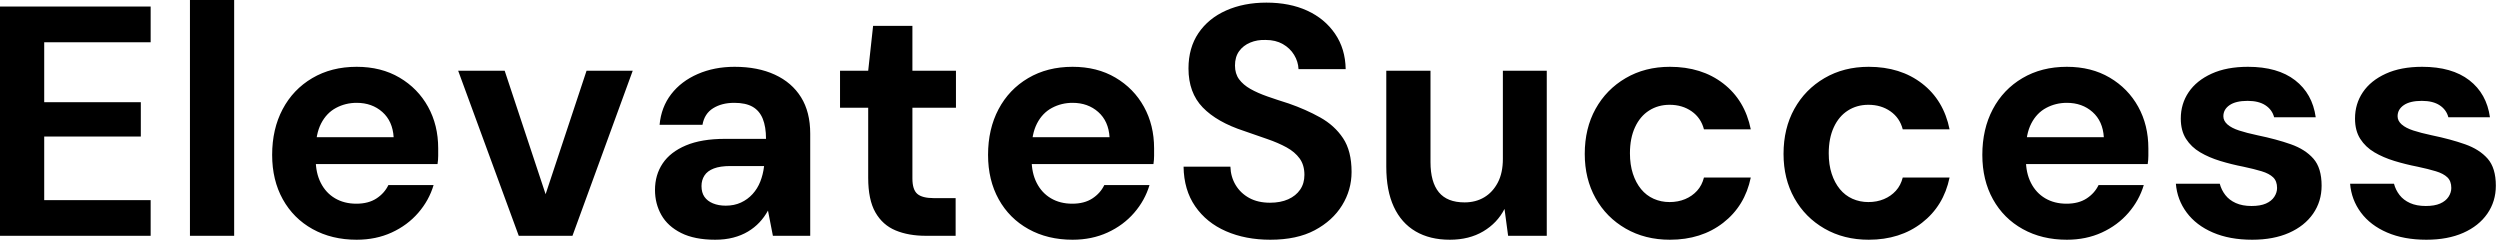 <svg baseProfile="full" height="28" version="1.1" viewBox="0 0 292 28" width="292" xmlns="http://www.w3.org/2000/svg" xmlns:ev="http://www.w3.org/2001/xml-events" xmlns:xlink="http://www.w3.org/1999/xlink"><defs /><g><path d="M2.639 27.541V0.765H20.235V4.934H7.803V11.934H19.087V15.951H7.803V23.372H20.235V27.541Z M24.825 27.541V0.0H29.989V27.541Z M44.295 28Q41.388 28 39.15 26.757Q36.913 25.514 35.669 23.276Q34.426 21.038 34.426 18.093Q34.426 15.071 35.65 12.757Q36.874 10.443 39.112 9.123Q41.35 7.803 44.295 7.803Q47.164 7.803 49.306 9.066Q51.448 10.328 52.634 12.47Q53.82 14.612 53.82 17.328Q53.82 17.71 53.82 18.189Q53.82 18.667 53.743 19.164H38.098V16.027H48.617Q48.503 14.153 47.298 13.082Q46.093 12.011 44.295 12.011Q42.995 12.011 41.885 12.604Q40.776 13.197 40.145 14.421Q39.514 15.645 39.514 17.519V18.628Q39.514 20.197 40.107 21.363Q40.699 22.53 41.77 23.161Q42.842 23.792 44.257 23.792Q45.672 23.792 46.609 23.18Q47.546 22.568 48.005 21.612H53.284Q52.749 23.41 51.486 24.863Q50.224 26.317 48.388 27.158Q46.552 28 44.295 28Z M63.23 27.541 56.153 8.262H61.585L66.366 22.683L71.148 8.262H76.541L69.503 27.541Z M86.18 28Q83.77 28 82.202 27.216Q80.634 26.432 79.888 25.112Q79.142 23.792 79.142 22.186Q79.142 20.426 80.041 19.087Q80.94 17.749 82.757 16.984Q84.574 16.219 87.328 16.219H92.109Q92.109 14.803 91.727 13.866Q91.344 12.929 90.541 12.47Q89.738 12.011 88.399 12.011Q86.945 12.011 85.932 12.642Q84.918 13.273 84.689 14.574H79.678Q79.869 12.508 81.036 10.997Q82.202 9.486 84.134 8.645Q86.066 7.803 88.437 7.803Q91.153 7.803 93.142 8.721Q95.131 9.639 96.202 11.361Q97.273 13.082 97.273 15.607V27.541H92.913L92.339 24.596Q91.918 25.361 91.344 25.973Q90.77 26.585 90.005 27.044Q89.24 27.503 88.284 27.751Q87.328 28 86.18 28ZM87.404 24.022Q88.399 24.022 89.183 23.658Q89.967 23.295 90.541 22.664Q91.115 22.033 91.44 21.21Q91.765 20.388 91.88 19.432V19.393H87.94Q86.754 19.393 86.008 19.68Q85.262 19.967 84.918 20.503Q84.574 21.038 84.574 21.727Q84.574 22.492 84.918 22.989Q85.262 23.486 85.913 23.754Q86.563 24.022 87.404 24.022Z M110.776 27.541Q108.749 27.541 107.238 26.91Q105.727 26.279 104.885 24.806Q104.044 23.333 104.044 20.77V12.585H100.754V8.262H104.044L104.617 3.022H109.208V8.262H114.295V12.585H109.208V20.847Q109.208 22.148 109.781 22.645Q110.355 23.142 111.732 23.142H114.257V27.541Z M127.913 28Q125.005 28 122.768 26.757Q120.53 25.514 119.287 23.276Q118.044 21.038 118.044 18.093Q118.044 15.071 119.268 12.757Q120.492 10.443 122.73 9.123Q124.967 7.803 127.913 7.803Q130.781 7.803 132.923 9.066Q135.066 10.328 136.251 12.47Q137.437 14.612 137.437 17.328Q137.437 17.71 137.437 18.189Q137.437 18.667 137.361 19.164H121.716V16.027H132.235Q132.12 14.153 130.915 13.082Q129.71 12.011 127.913 12.011Q126.612 12.011 125.503 12.604Q124.393 13.197 123.762 14.421Q123.131 15.645 123.131 17.519V18.628Q123.131 20.197 123.724 21.363Q124.317 22.53 125.388 23.161Q126.459 23.792 127.874 23.792Q129.29 23.792 130.227 23.18Q131.164 22.568 131.623 21.612H136.902Q136.366 23.41 135.104 24.863Q133.842 26.317 132.005 27.158Q130.169 28 127.913 28Z M151.016 28Q148.109 28 145.833 27.005Q143.557 26.011 142.238 24.098Q140.918 22.186 140.88 19.47H146.35Q146.388 20.656 146.962 21.612Q147.536 22.568 148.549 23.123Q149.563 23.678 150.978 23.678Q152.202 23.678 153.101 23.276Q154.0 22.874 154.497 22.148Q154.995 21.421 154.995 20.426Q154.995 19.279 154.44 18.514Q153.885 17.749 152.91 17.213Q151.934 16.678 150.653 16.238Q149.372 15.798 147.956 15.301Q144.781 14.268 143.117 12.546Q141.454 10.825 141.454 7.995Q141.454 5.585 142.62 3.863Q143.787 2.142 145.852 1.224Q147.918 0.306 150.557 0.306Q153.273 0.306 155.32 1.243Q157.366 2.18 158.571 3.94Q159.776 5.699 159.814 8.071H154.306Q154.268 7.191 153.79 6.407Q153.311 5.623 152.47 5.145Q151.628 4.667 150.481 4.667Q149.486 4.628 148.664 4.973Q147.842 5.317 147.363 5.986Q146.885 6.656 146.885 7.65Q146.885 8.607 147.363 9.257Q147.842 9.907 148.683 10.385Q149.525 10.863 150.672 11.265Q151.82 11.667 153.158 12.087Q155.148 12.776 156.831 13.713Q158.514 14.65 159.508 16.142Q160.503 17.634 160.503 20.082Q160.503 22.186 159.393 23.984Q158.284 25.781 156.199 26.891Q154.115 28 151.016 28Z M171.978 28Q169.645 28 167.981 27.025Q166.317 26.049 165.437 24.156Q164.557 22.262 164.557 19.47V8.262H169.721V18.934Q169.721 21.268 170.697 22.454Q171.672 23.639 173.699 23.639Q175.0 23.639 175.995 23.046Q176.989 22.454 177.582 21.325Q178.175 20.197 178.175 18.552V8.262H183.301V27.541H178.787L178.366 24.404Q177.525 26.049 175.88 27.025Q174.235 28 171.978 28Z M197.683 28Q194.776 28 192.519 26.699Q190.262 25.399 189.0 23.142Q187.738 20.885 187.738 17.978Q187.738 14.995 189.0 12.719Q190.262 10.443 192.519 9.123Q194.776 7.803 197.683 7.803Q201.393 7.803 203.918 9.754Q206.443 11.705 207.131 15.109H201.661Q201.317 13.77 200.227 13.005Q199.137 12.24 197.645 12.24Q196.306 12.24 195.254 12.91Q194.202 13.579 193.609 14.861Q193.016 16.142 193.016 17.902Q193.016 19.24 193.361 20.292Q193.705 21.344 194.317 22.09Q194.929 22.836 195.79 23.219Q196.65 23.601 197.645 23.601Q198.639 23.601 199.462 23.257Q200.284 22.913 200.858 22.281Q201.432 21.65 201.661 20.732H207.131Q206.443 24.06 203.899 26.03Q201.355 28 197.683 28Z M220.902 28Q217.995 28 215.738 26.699Q213.481 25.399 212.219 23.142Q210.956 20.885 210.956 17.978Q210.956 14.995 212.219 12.719Q213.481 10.443 215.738 9.123Q217.995 7.803 220.902 7.803Q224.612 7.803 227.137 9.754Q229.661 11.705 230.35 15.109H224.88Q224.536 13.77 223.445 13.005Q222.355 12.24 220.863 12.24Q219.525 12.24 218.473 12.91Q217.421 13.579 216.828 14.861Q216.235 16.142 216.235 17.902Q216.235 19.24 216.579 20.292Q216.923 21.344 217.536 22.09Q218.148 22.836 219.008 23.219Q219.869 23.601 220.863 23.601Q221.858 23.601 222.68 23.257Q223.503 22.913 224.077 22.281Q224.65 21.65 224.88 20.732H230.35Q229.661 24.06 227.117 26.03Q224.574 28 220.902 28Z M244.044 28Q241.137 28 238.899 26.757Q236.661 25.514 235.418 23.276Q234.175 21.038 234.175 18.093Q234.175 15.071 235.399 12.757Q236.623 10.443 238.861 9.123Q241.098 7.803 244.044 7.803Q246.913 7.803 249.055 9.066Q251.197 10.328 252.383 12.47Q253.568 14.612 253.568 17.328Q253.568 17.71 253.568 18.189Q253.568 18.667 253.492 19.164H237.847V16.027H248.366Q248.251 14.153 247.046 13.082Q245.842 12.011 244.044 12.011Q242.743 12.011 241.634 12.604Q240.525 13.197 239.893 14.421Q239.262 15.645 239.262 17.519V18.628Q239.262 20.197 239.855 21.363Q240.448 22.53 241.519 23.161Q242.59 23.792 244.005 23.792Q245.421 23.792 246.358 23.18Q247.295 22.568 247.754 21.612H253.033Q252.497 23.41 251.235 24.863Q249.973 26.317 248.137 27.158Q246.301 28 244.044 28Z M265.694 28Q263.055 28 261.104 27.158Q259.153 26.317 258.044 24.825Q256.934 23.333 256.781 21.459H261.907Q262.098 22.186 262.557 22.779Q263.016 23.372 263.781 23.716Q264.546 24.06 265.617 24.06Q266.65 24.06 267.301 23.773Q267.951 23.486 268.276 22.989Q268.601 22.492 268.601 21.956Q268.601 21.153 268.142 20.713Q267.683 20.273 266.803 20.005Q265.923 19.738 264.661 19.47Q263.284 19.202 261.964 18.801Q260.645 18.399 259.612 17.787Q258.579 17.175 257.967 16.219Q257.355 15.262 257.355 13.847Q257.355 12.126 258.273 10.768Q259.191 9.41 260.951 8.607Q262.71 7.803 265.197 7.803Q268.678 7.803 270.705 9.372Q272.732 10.94 273.115 13.694H268.257Q268.027 12.814 267.243 12.298Q266.459 11.781 265.158 11.781Q263.781 11.781 263.055 12.279Q262.328 12.776 262.328 13.579Q262.328 14.115 262.806 14.536Q263.284 14.956 264.164 15.243Q265.044 15.53 266.306 15.798Q268.525 16.257 270.208 16.85Q271.891 17.443 272.847 18.533Q273.803 19.623 273.803 21.689Q273.803 23.525 272.809 24.959Q271.814 26.393 269.997 27.197Q268.18 28 265.694 28Z M286.044 28Q283.404 28 281.454 27.158Q279.503 26.317 278.393 24.825Q277.284 23.333 277.131 21.459H282.257Q282.448 22.186 282.907 22.779Q283.366 23.372 284.131 23.716Q284.896 24.06 285.967 24.06Q287.0 24.06 287.65 23.773Q288.301 23.486 288.626 22.989Q288.951 22.492 288.951 21.956Q288.951 21.153 288.492 20.713Q288.033 20.273 287.153 20.005Q286.273 19.738 285.011 19.47Q283.634 19.202 282.314 18.801Q280.995 18.399 279.962 17.787Q278.929 17.175 278.317 16.219Q277.705 15.262 277.705 13.847Q277.705 12.126 278.623 10.768Q279.541 9.41 281.301 8.607Q283.06 7.803 285.546 7.803Q289.027 7.803 291.055 9.372Q293.082 10.94 293.464 13.694H288.607Q288.377 12.814 287.593 12.298Q286.809 11.781 285.508 11.781Q284.131 11.781 283.404 12.279Q282.678 12.776 282.678 13.579Q282.678 14.115 283.156 14.536Q283.634 14.956 284.514 15.243Q285.393 15.53 286.656 15.798Q288.874 16.257 290.557 16.85Q292.24 17.443 293.197 18.533Q294.153 19.623 294.153 21.689Q294.153 23.525 293.158 24.959Q292.164 26.393 290.347 27.197Q288.53 28 286.044 28Z " fill="rgb(0,0,0)" transform="translate(-2.639, 0)" /></g></svg>